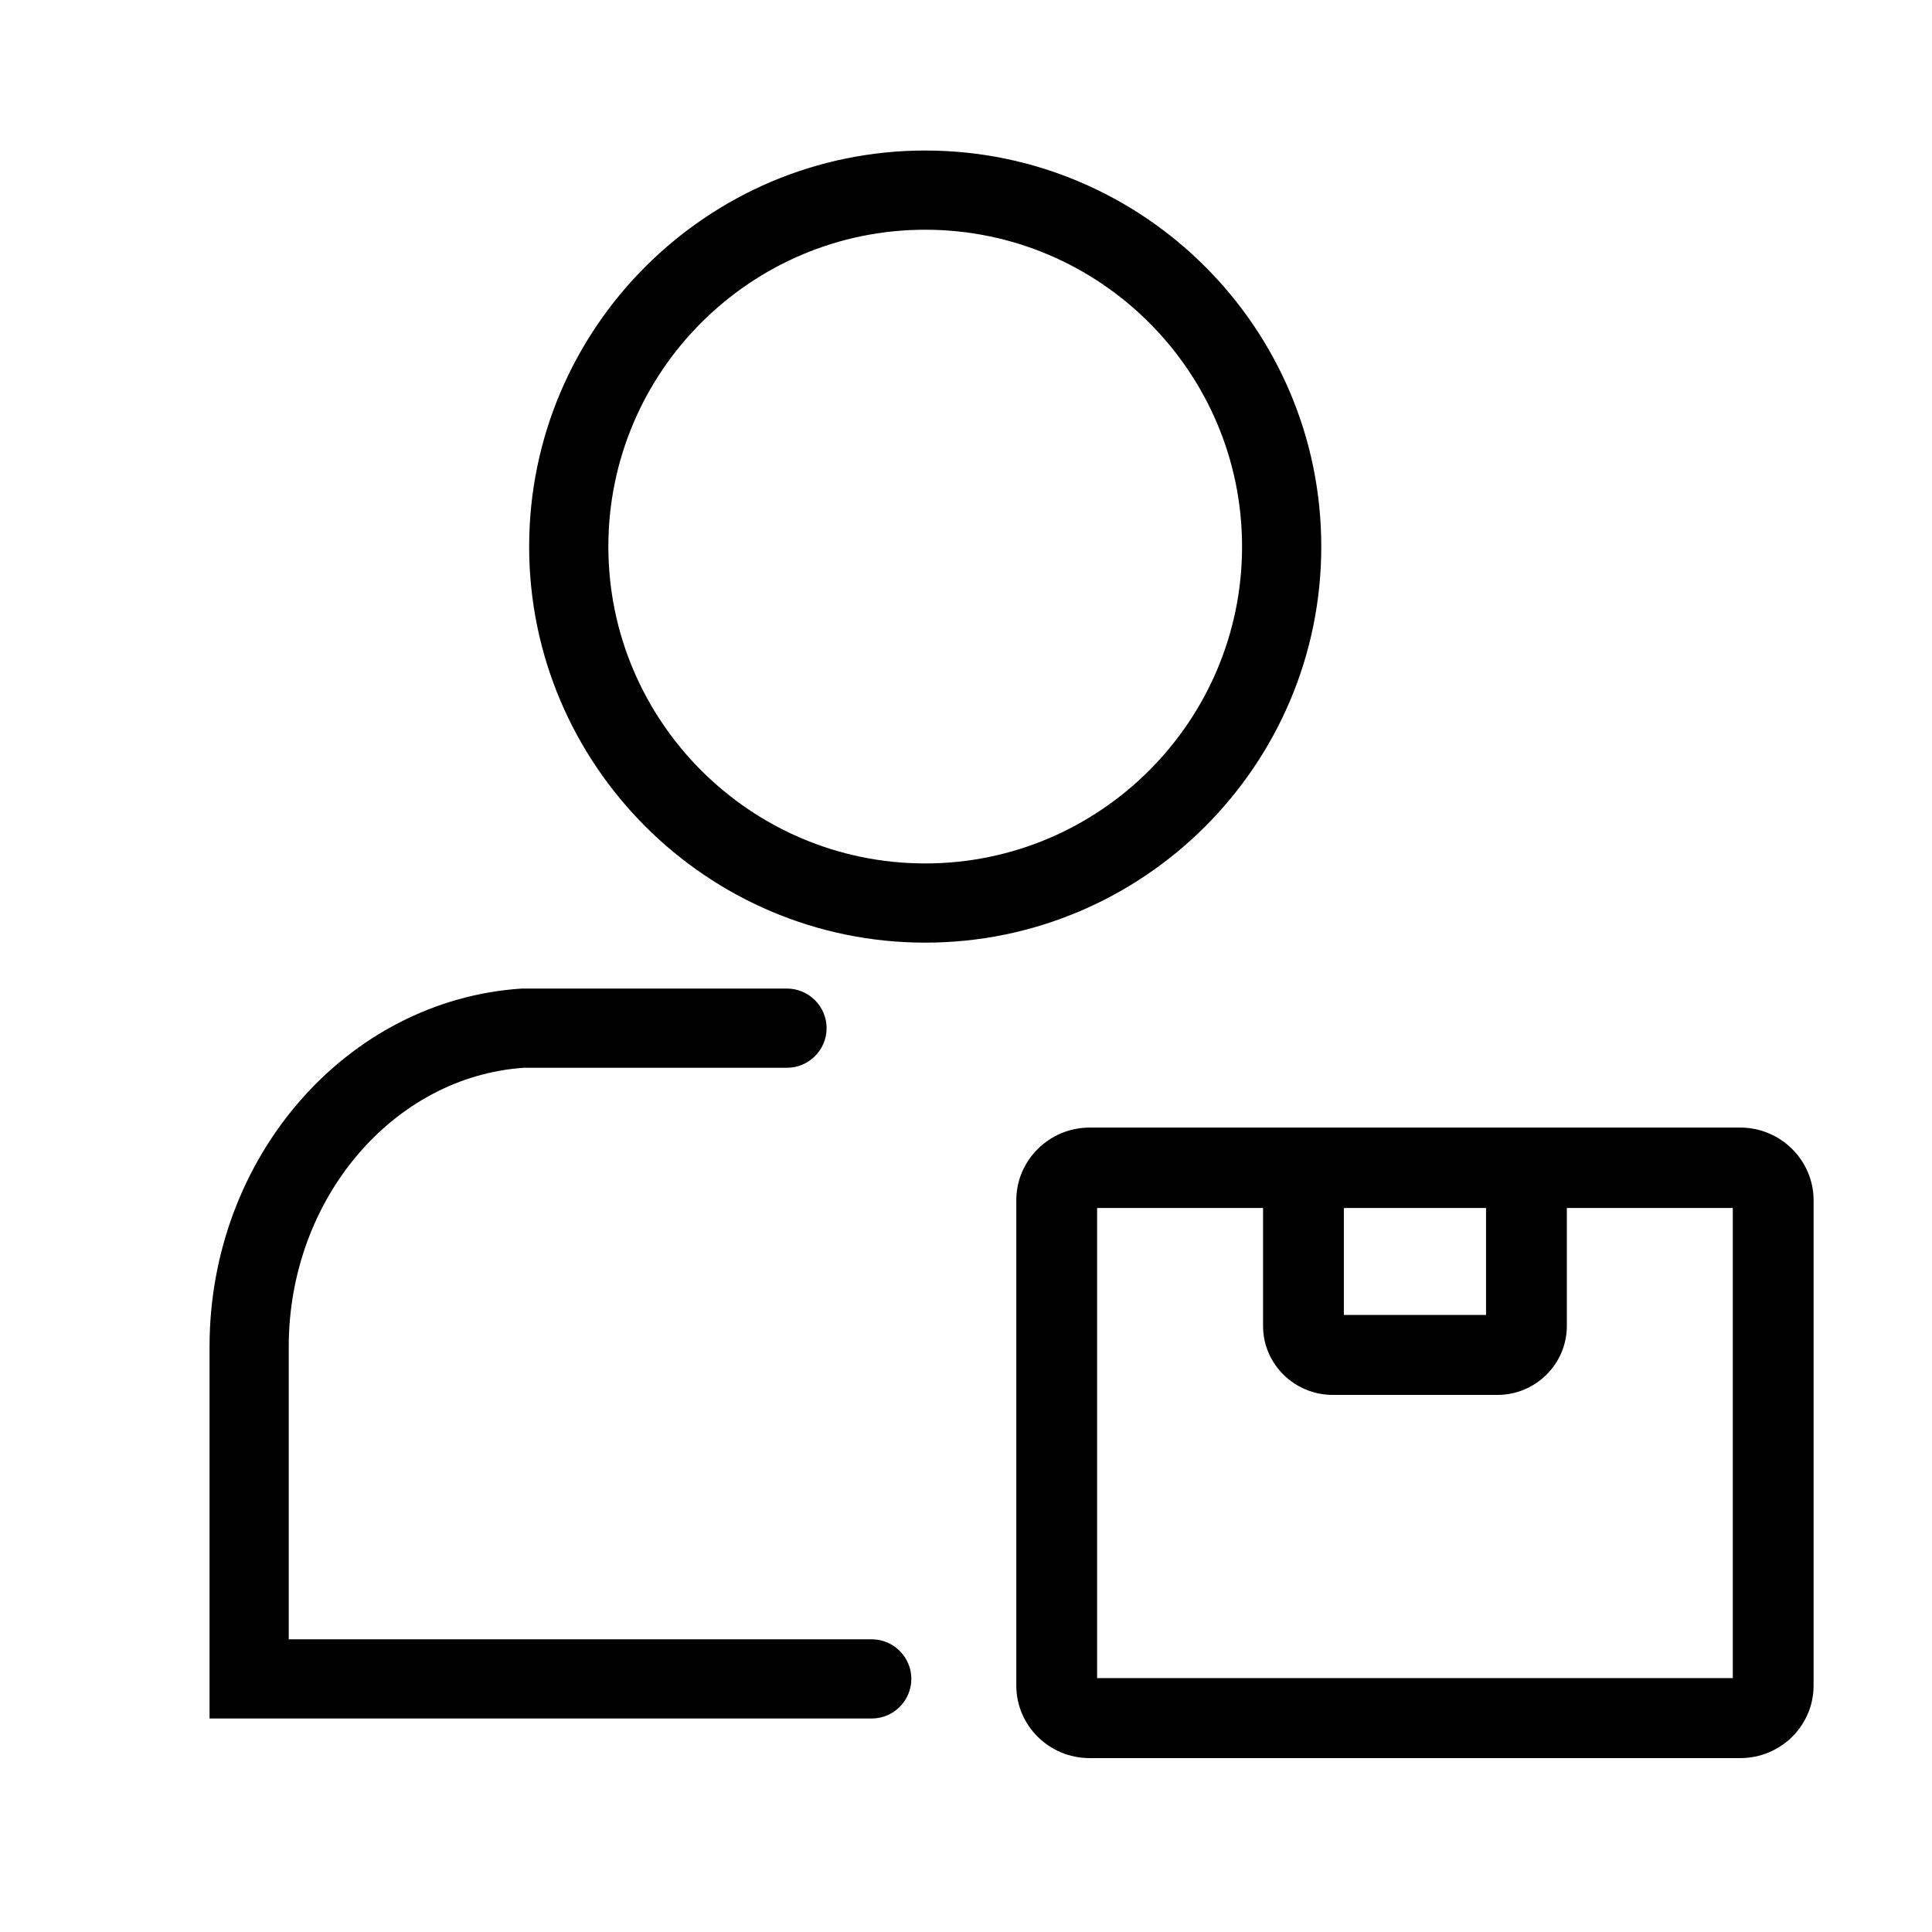 <?xml version="1.0" encoding="UTF-8"?>
<!-- Uploaded to: ICON Repo, www.svgrepo.com, Generator: ICON Repo Mixer Tools -->
<svg fill="#000000" width="800px" height="800px" version="1.1" viewBox="144 144 512 512" xmlns="http://www.w3.org/2000/svg">
 <g>
  <path d="m605.2 442.82h-172.45c-10.707 0-19.418 8.711-19.418 19.207v128.68c0 10.602 8.711 19.207 19.418 19.207h172.45c10.707 0 19.418-8.605 19.418-19.207v-128.68c0-10.496-8.711-19.207-19.418-19.207zm-67.383 21.309v28.34h-37.68v-28.34zm65.391 124.59-168.46-0.004v-124.59h43.977v31.277c0 10.078 8.293 18.262 18.473 18.262h43.664c10.078 0 18.367-8.188 18.367-18.262v-31.277h43.977v124.59z"/>
  <path d="m375.02 578.43h-154.5v-77.566c0-39.148 27.711-71.582 62.348-73.891h69.695c5.773 0 10.496-4.723 10.496-10.496 0-5.773-4.723-10.496-10.496-10.496h-70.324c-46.391 3.043-82.707 44.715-82.707 94.883v98.559h175.49c5.773 0 10.496-4.723 10.496-10.496 0-5.773-4.723-10.496-10.496-10.496z"/>
  <path d="m389.19 183.89c-57.832 0-104.96 47.129-104.96 104.96 0 57.832 47.129 104.96 104.96 104.96s104.96-47.023 104.96-104.96c0-57.941-47.129-104.96-104.96-104.96zm0 188.93c-46.289 0-83.969-37.68-83.969-83.969 0-46.289 37.68-83.969 83.969-83.969s83.969 37.68 83.969 83.969c0 46.289-37.68 83.969-83.969 83.969z"/>
 </g>
</svg>